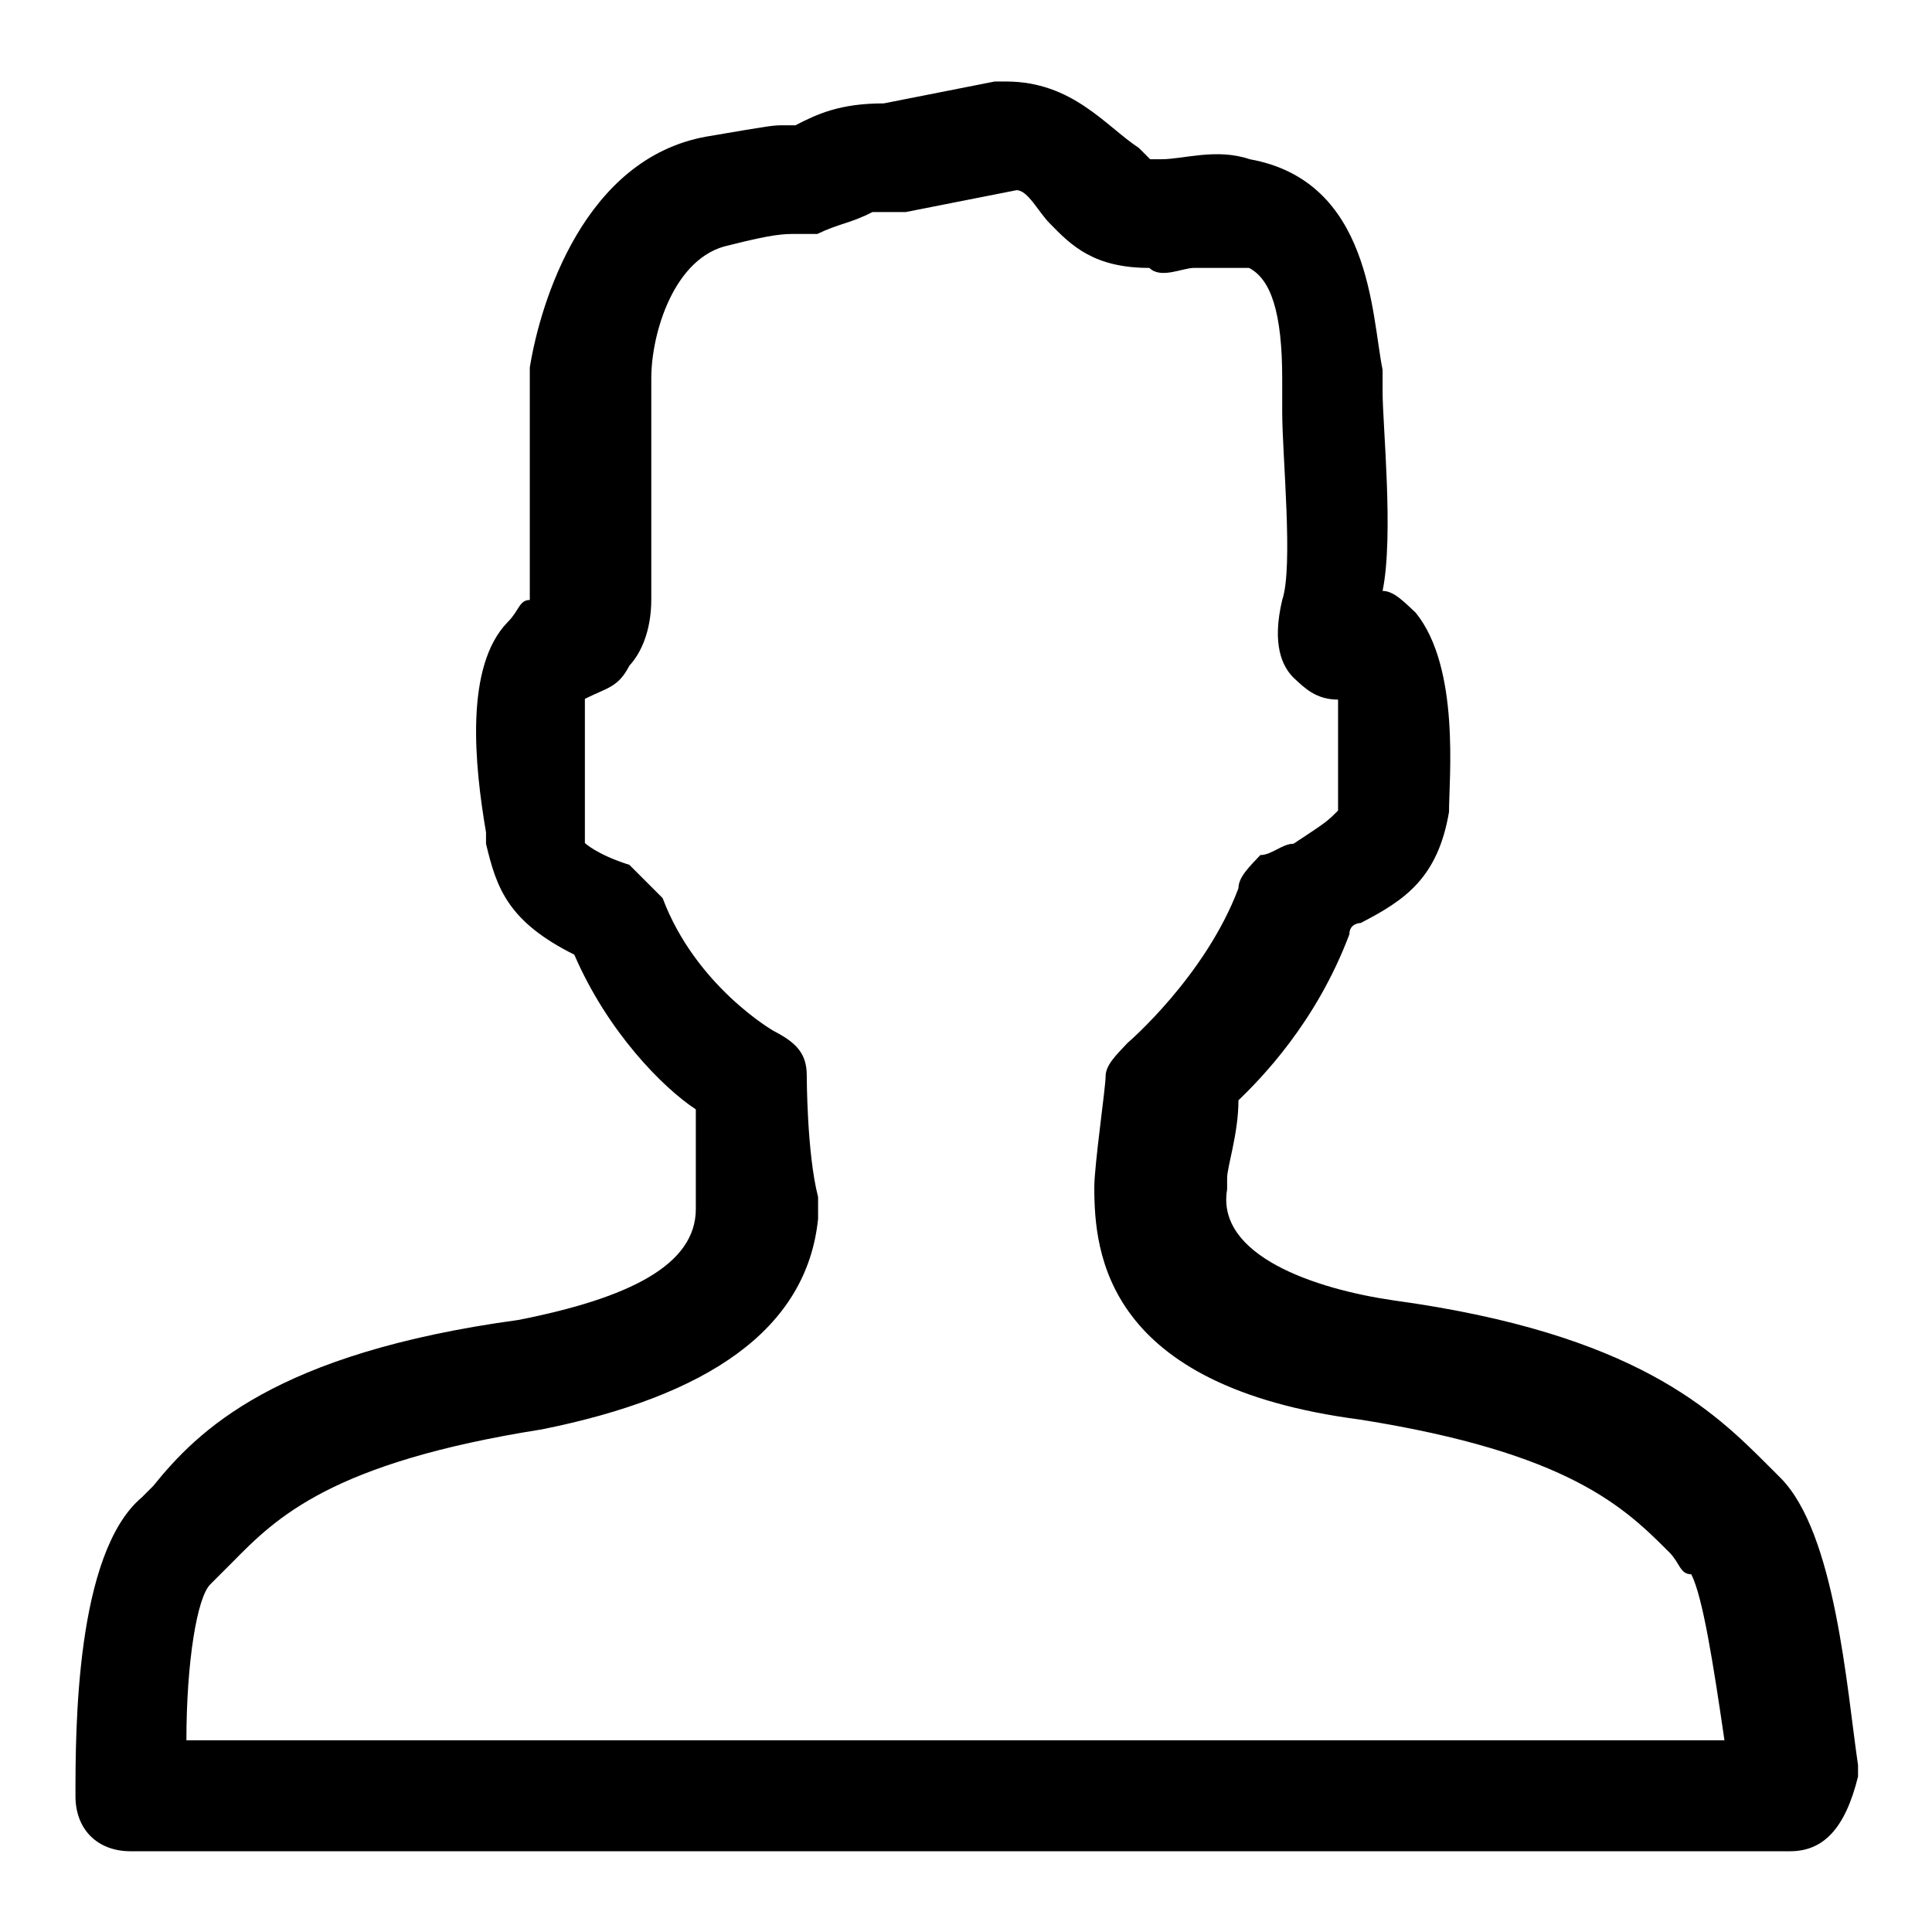 <?xml version="1.0" encoding="utf-8"?>
<!-- Svg Vector Icons : http://www.onlinewebfonts.com/icon -->
<!DOCTYPE svg PUBLIC "-//W3C//DTD SVG 1.1//EN" "http://www.w3.org/Graphics/SVG/1.1/DTD/svg11.dtd">
<svg version="1.1" xmlns="http://www.w3.org/2000/svg" xmlns:xlink="http://www.w3.org/1999/xlink" x="0px" y="0px" viewBox="0 0 256 256" enable-background="new 0 0 256 256" xml:space="preserve">
<g> <path fill="#000000" d="M237.2,245.3L237.2,245.3H17.3c-4.4,0-7.3-2.9-7.3-7.3c0-8.8,0-32.2,8.8-39.6l1.5-1.5 c5.9-7.3,16.1-17.6,48.4-22c14.7-2.9,23.5-7.3,23.5-14.7v-1.5c0-4.4,0-8.8,0-11.7c-4.4-2.9-11.7-10.3-16.1-20.5 c-8.8-4.4-10.3-8.8-11.7-14.7v-1.5c-1.5-8.8-2.9-22,2.9-27.9c1.5-1.5,1.5-2.9,2.9-2.9c0-8.8,0-24.9,0-30.8 C71.6,40,77.4,21,93.6,18.1c8.8-1.5,8.8-1.5,10.3-1.5c0,0,0,0,1.5,0c2.9-1.5,5.9-2.9,11.7-2.9l14.7-2.9h1.5 c8.8,0,13.2,5.9,17.6,8.8l1.5,1.5c0,0,0,0,1.5,0c2.9,0,7.3-1.5,11.7,0c16.1,2.9,16.1,20.5,17.6,27.9c0,1.5,0,1.5,0,2.9 c0,4.4,1.5,19.1,0,26.4c1.5,0,2.9,1.5,4.4,2.9c5.9,7.3,4.4,22,4.4,26.4c-1.5,8.8-5.9,11.7-11.7,14.7c0,0-1.5,0-1.5,1.5 c-4.4,11.7-11.7,19.1-14.7,22c0,4.4-1.5,8.8-1.5,10.3l0,0v1.5c-1.5,8.8,11.7,13.2,22,14.7c32.2,4.4,42.5,14.7,49.8,22l1.5,1.5 c7.3,7.3,8.8,27.9,10.3,38.1v1.5C244.5,242.3,241.6,245.3,237.2,245.3z M24.7,230.6h203.8c-1.5-10.3-2.9-19.1-4.4-22 c-1.5,0-1.5-1.5-2.9-2.9c-5.9-5.9-13.2-13.2-41-17.6c-33.7-4.4-35.2-22-35.2-30.8c0-2.9,1.5-13.2,1.5-14.7c0-1.5,1.5-2.9,2.9-4.4 c0,0,10.3-8.8,14.7-20.5c0-1.5,1.5-2.9,2.9-4.4c1.5,0,2.9-1.5,4.4-1.5c4.4-2.9,4.4-2.9,5.9-4.4c0-5.9,0-11.7,0-14.7 c-2.9,0-4.4-1.5-5.9-2.9c-1.5-1.5-2.9-4.4-1.5-10.3c1.5-4.4,0-19.1,0-24.9c0-1.5,0-2.9,0-4.4c0-8.8-1.5-13.2-4.4-14.7 c-2.9,0-4.4,0-7.3,0c-1.5,0-4.4,1.5-5.9,0c-7.3,0-10.3-2.9-13.2-5.9c-1.5-1.5-2.9-4.4-4.4-4.4l-14.7,2.9h-1.5c-2.9,0-2.9,0-2.9,0 c-2.9,1.5-4.4,1.5-7.3,2.9c-1.5,0-2.9,0-2.9,0c-1.5,0-2.9,0-8.8,1.5c-7.3,1.5-10.3,11.7-10.3,17.6s0,20.5,0,29.3 c0,4.4-1.5,7.3-2.9,8.8c-1.5,2.9-2.9,2.9-5.9,4.4c0,2.9,0,8.8,0,14.7c0,0,0,1.5,0,2.9v1.5l0,0c0,0,1.5,1.5,5.9,2.9 c1.5,1.5,2.9,2.9,4.4,4.4c4.4,11.7,14.7,17.6,14.7,17.6c2.9,1.5,4.4,2.9,4.4,5.9c0,0,0,10.3,1.5,16.1c0,1.5,0,1.5,0,2.9 c-1.5,14.7-14.7,23.5-36.6,27.9c-27.9,4.4-35.2,11.7-41,17.6c-1.5,1.5-1.5,1.5-2.9,2.9C26.1,211.6,24.7,220.3,24.7,230.6z"/></g>
</svg>